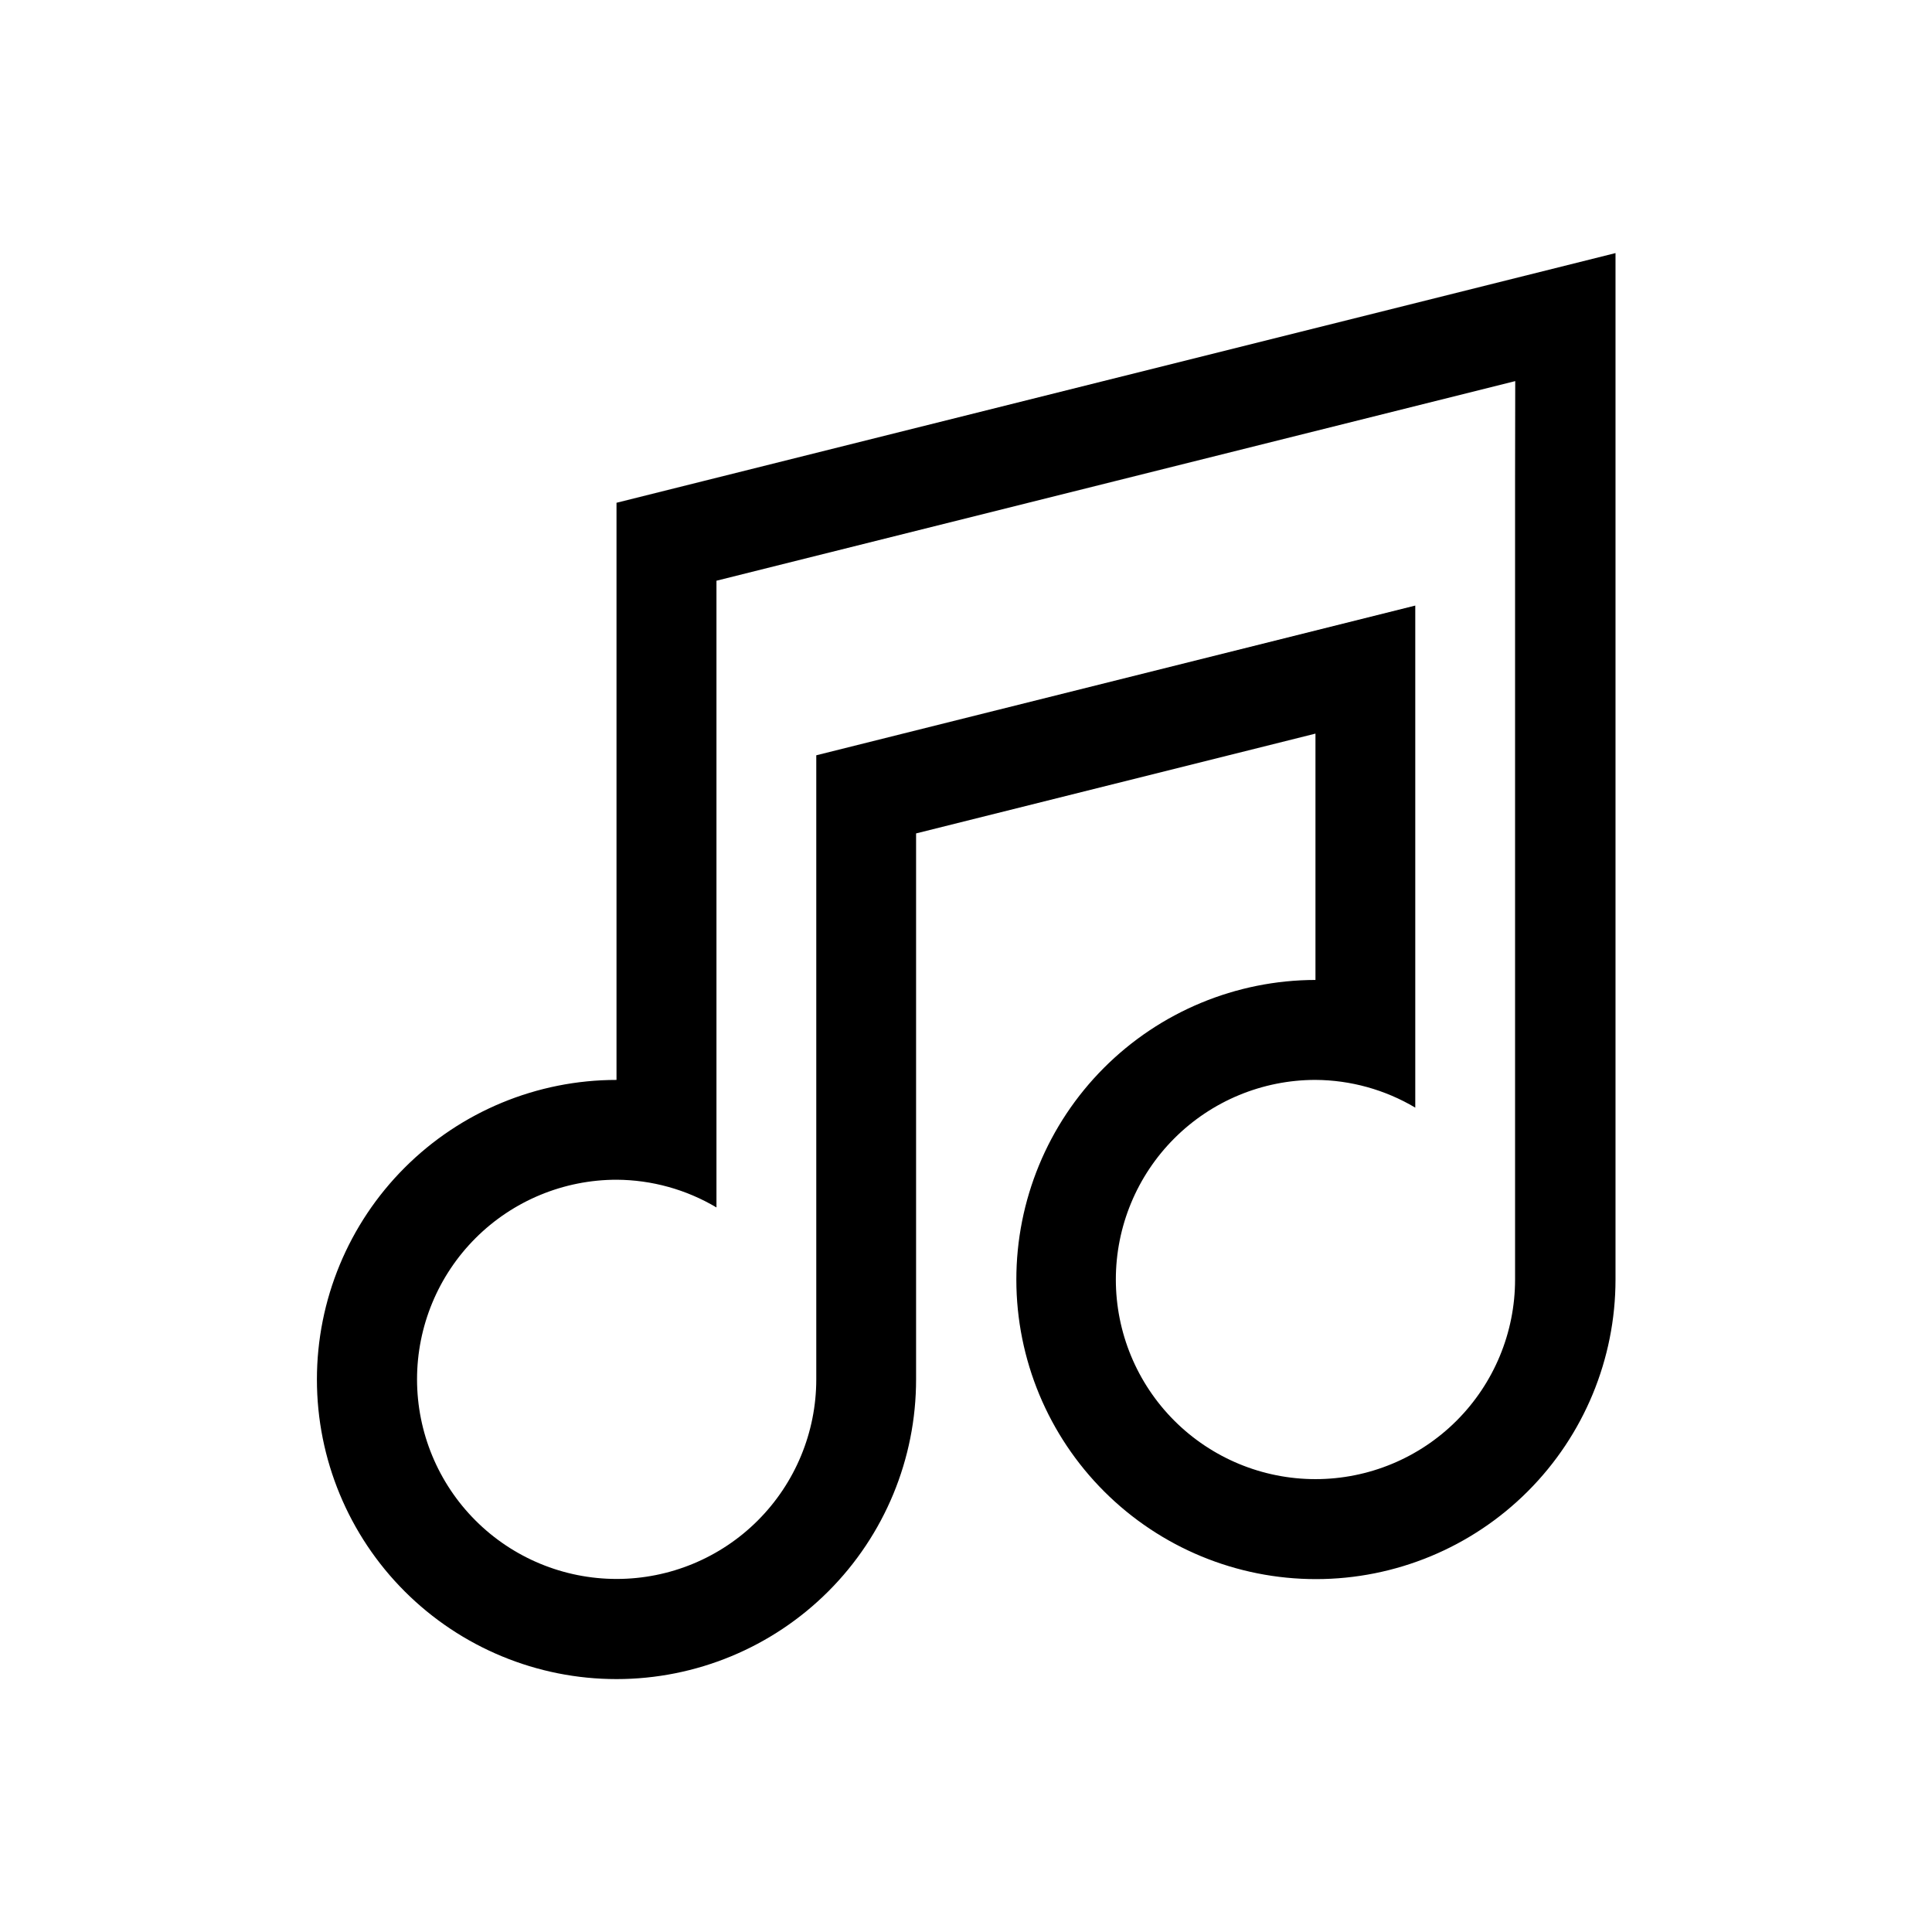 <?xml version="1.0" encoding="UTF-8"?>
<!-- Uploaded to: SVG Repo, www.svgrepo.com, Generator: SVG Repo Mixer Tools -->
<svg fill="#000000" width="800px" height="800px" version="1.1" viewBox="144 144 512 512" xmlns="http://www.w3.org/2000/svg">
 <path d="m307.38 277.24v152.95c-21.059 0-41.254 8.367-56.145 23.262-14.891 14.891-23.254 35.086-23.25 56.145 0.004 21.059 8.375 41.254 23.27 56.141 14.895 14.887 35.094 23.246 56.152 23.238s41.25-8.379 56.133-23.277c14.887-14.898 23.242-35.098 23.23-56.156v-144.68l105.84-26.449v65.281c-21.051 0.035-41.223 8.426-56.09 23.328-14.863 14.906-23.199 35.102-23.18 56.148 0.023 21.051 8.402 41.227 23.301 56.102 14.895 14.871 35.086 23.219 56.137 23.207 21.047-0.012 41.23-8.379 56.109-23.27 14.879-14.887 23.238-35.074 23.238-56.121v-272.02zm238.13-5.793v211.64c0 14.027-5.574 27.484-15.496 37.406-9.918 9.918-23.375 15.492-37.402 15.492-14.031 0-27.488-5.574-37.406-15.492-9.922-9.922-15.496-23.379-15.496-37.406 0-14.031 5.574-27.484 15.496-37.406 9.918-9.922 23.375-15.496 37.406-15.496 9.312 0.055 18.441 2.59 26.449 7.348v-133.05l-158.74 39.676v165.38c0 14.031-5.574 27.484-15.496 37.406-9.918 9.922-23.375 15.492-37.406 15.492-14.027 0-27.484-5.57-37.406-15.492-9.918-9.922-15.492-23.375-15.492-37.406s5.574-27.484 15.492-37.406c9.922-9.922 23.379-15.492 37.406-15.492 9.316 0.051 18.445 2.586 26.453 7.344v-166.09l211.68-52.898z"/>
</svg>